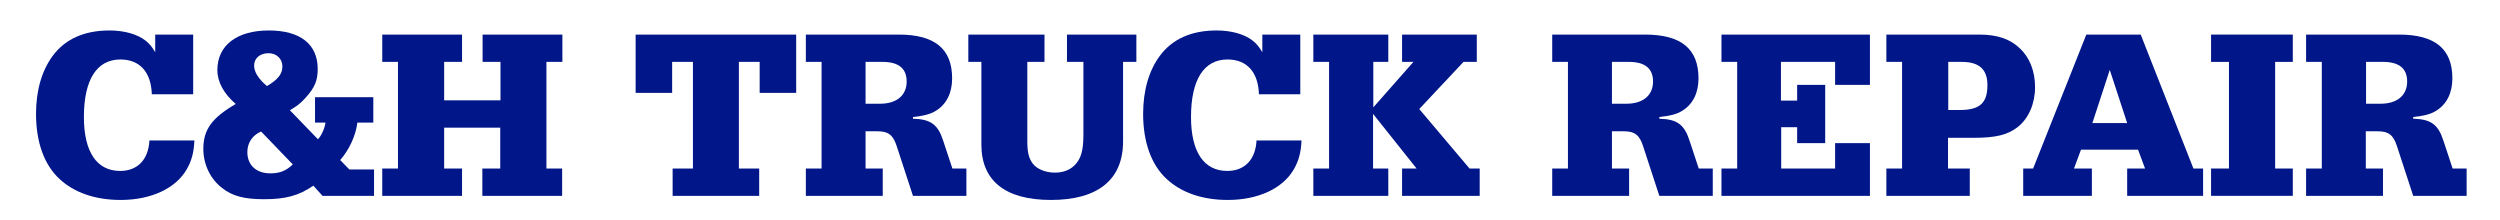 <?xml version="1.0" encoding="utf-8"?>
<!-- Generator: Adobe Illustrator 22.0.1, SVG Export Plug-In . SVG Version: 6.00 Build 0)  -->
<svg version="1.1" id="Layer_1" xmlns="http://www.w3.org/2000/svg" xmlns:xlink="http://www.w3.org/1999/xlink" x="0px" y="0px"
	 viewBox="0 0 1034 91" style="enable-background:new 0 0 1034 91;" xml:space="preserve">
<style type="text/css">
	.st0{fill:#001689;}
</style>
<g>
	<path class="st0" d="M80.4,58.1c-0.2,4.8-1.1,8.3-3.1,11.8c-4.5,8-14.8,12.8-27.4,12.8c-10.4,0-19.2-3-25.3-8.7
		c-6.3-5.8-9.7-15.2-9.7-26.9c0-9.7,2.4-17.9,6.9-24c5.2-7,13.1-10.5,23.5-10.5c6,0,11.5,1.5,14.9,4.2c1.6,1.3,2.5,2.3,4,4.8v-7.3
		h15.7V39H62.8c-0.3-9.2-5-14.4-13-14.4c-9.8,0-15.1,8.4-15.1,23.8c0,14.4,5.3,22.3,15,22.3c7.2,0,11.7-4.7,12.1-12.6H80.4z"/>
	<path class="st0" d="M147.8,50.7c-0.6,5.3-3.4,11.3-7.1,15.5l3.8,3.9h10.2V81h-21.3l-3.8-4.2c-6,4.1-11.4,5.6-20.4,5.6
		c-8.1,0-13.2-1.3-17.4-4.7C87,74,84.1,68,84.1,61.6c0-8,3.5-12.8,13.4-18.6c-4.9-4.2-7.6-9.1-7.6-14c0-10.2,8-16.4,21.3-16.4
		c13,0,20.2,5.7,20.2,15.9c0,4.8-1.2,7.7-4.9,11.8c-2.1,2.4-3.7,3.6-6.6,5.3l11.6,12c1.4-1.4,2.9-4.7,3.1-6.9h-4.3V40.2h24.1v10.5
		H147.8z M108,54.4c-3.6,1.5-5.7,4.7-5.7,8.5c0,5.4,3.7,8.8,9.5,8.8c4,0,6.6-1.1,9.3-3.7L108,54.4z M116.8,27.4
		c0-3.1-2.5-5.4-5.7-5.4c-3.6,0-6,2.1-6,5.1c0,2.7,1.8,5.5,5.3,8.5C115,32.9,116.8,30.6,116.8,27.4z"/>
	<path class="st0" d="M207,41.5V25.6h-7.4V14.3h33v11.3H226v44.1h6.5V81h-33V69.7h7.4V52.8h-23.2v16.9h7.4V81h-33V69.7h6.5V25.6
		h-6.5V14.3h33v11.3h-7.4v15.9H207z"/>
	<path class="st0" d="M305.6,69.7h8.4V81h-35.8V69.7h8.4V25.6H278v12.8h-15.1V14.3h66.4v24.1h-15.1V25.6h-8.6V69.7z"/>
	<path class="st0" d="M358,69.7h7.1V81h-31.8V69.7h6.5V25.6h-6.5V14.3h38.4c14.9,0,22.1,5.9,22.1,18.1c0,6-2.3,10.7-6.7,13.4
		c-2.2,1.4-4.9,2.1-9.5,2.6v0.7c7.4,0.2,10.4,2.4,12.6,9.4l3.7,11.2h5.8V81h-22.1l-6.7-20.5c-1.5-4.7-3.5-6.2-8-6.2H358V69.7z
		 M364,42.9c6.8,0,11-3.4,11-9.2c0-5.4-3.4-8.1-9.9-8.1H358v17.3H364z"/>
	<path class="st0" d="M464.5,58.5c0,15.8-10.4,24.2-29.8,24.2c-18.9,0-28.8-7.9-28.8-22.9V25.6h-5.4V14.3H432v11.3h-7.1v32.8
		c0,4.6,0.6,7,2.2,9.2c1.7,2.3,5.3,3.8,9.2,3.8c3.3,0,6-1,8-2.9c2.8-2.7,3.8-6.1,3.8-12.9v-30h-6.8V14.3H470v11.3h-5.5V58.5z"/>
	<path class="st0" d="M538.3,58.1c-0.2,4.8-1.1,8.3-3.1,11.8c-4.5,8-14.8,12.8-27.4,12.8c-10.4,0-19.2-3-25.3-8.7
		c-6.3-5.8-9.7-15.2-9.7-26.9c0-9.7,2.4-17.9,6.9-24c5.2-7,13.1-10.5,23.5-10.5c6,0,11.5,1.5,14.9,4.2c1.6,1.3,2.5,2.3,4,4.8v-7.3
		h15.7V39h-17.1c-0.3-9.2-5-14.4-13-14.4c-9.8,0-15.1,8.4-15.1,23.8c0,14.4,5.3,22.3,15,22.3c7.2,0,11.7-4.7,12.1-12.6H538.3z"/>
	<path class="st0" d="M607.8,69.7h4.2V81h-32.1V69.7h6l-18-22.6v22.6h6.3V81h-31V69.7h6.5V25.6h-6.5V14.3h31v11.3H568v18.8
		l16.6-18.8h-4.7V14.3h30.9v11.3h-5.5L587,45.1L607.8,69.7z"/>
	<path class="st0" d="M666.7,69.7h7.1V81H642V69.7h6.5V25.6H642V14.3h38.4c14.9,0,22.1,5.9,22.1,18.1c0,6-2.3,10.7-6.7,13.4
		c-2.2,1.4-4.9,2.1-9.5,2.6v0.7c7.4,0.2,10.4,2.4,12.6,9.4l3.7,11.2h5.8V81h-22.1l-6.7-20.5c-1.5-4.7-3.5-6.2-8-6.2h-4.9V69.7z
		 M672.7,42.9c6.8,0,11-3.4,11-9.2c0-5.4-3.4-8.1-9.9-8.1h-7.1v17.3H672.7z"/>
	<path class="st0" d="M743.3,41.6v-6.5h11.6v24.1h-11.6v-6.6h-6.6v17.1H759V59.2h14.4V81H712V69.7h6.5V25.6H712V14.3h61.4v20.8H759
		v-9.5h-22.4v16H743.3z"/>
	<path class="st0" d="M805.8,69.7h8.9V81h-34.5V69.7h6.5V25.6h-6.5V14.3h38.4c7.4,0,12.8,1.8,16.8,5.7c4.1,3.8,6.3,9.5,6.3,16
		c0,6.8-2.6,12.9-7.1,16.5c-4.3,3.3-9.1,4.5-18.3,4.5h-10.6V69.7z M810.5,45.5c8.3,0,11.5-2.8,11.5-10.3c0-6.5-3.4-9.6-10.6-9.6
		h-5.6v19.9H810.5z"/>
	<path class="st0" d="M907.2,69.7h4V81h-31.4V69.7h7.4l-2.9-7.8h-23.6l-2.9,7.8h7.4V81h-28.4V69.7h4.1l22-55.4h22.5L907.2,69.7z
		 M879.8,50.9l-7.2-22l-7.2,22H879.8z"/>
	<path class="st0" d="M948.3,69.7V81h-33.8V69.7h7.4V25.6h-7.4V14.3h33.8v11.3H941v44.1H948.3z"/>
	<path class="st0" d="M978.5,69.7h7.1V81h-31.8V69.7h6.5V25.6h-6.5V14.3h38.4c14.9,0,22.1,5.9,22.1,18.1c0,6-2.3,10.7-6.7,13.4
		c-2.2,1.4-4.9,2.1-9.5,2.6v0.7c7.4,0.2,10.4,2.4,12.6,9.4l3.7,11.2h5.8V81h-22.1l-6.7-20.5c-1.5-4.7-3.5-6.2-8-6.2h-4.9V69.7z
		 M984.6,42.9c6.8,0,11-3.4,11-9.2c0-5.4-3.4-8.1-9.9-8.1h-7.1v17.3H984.6z"/>
</g>
</svg>
